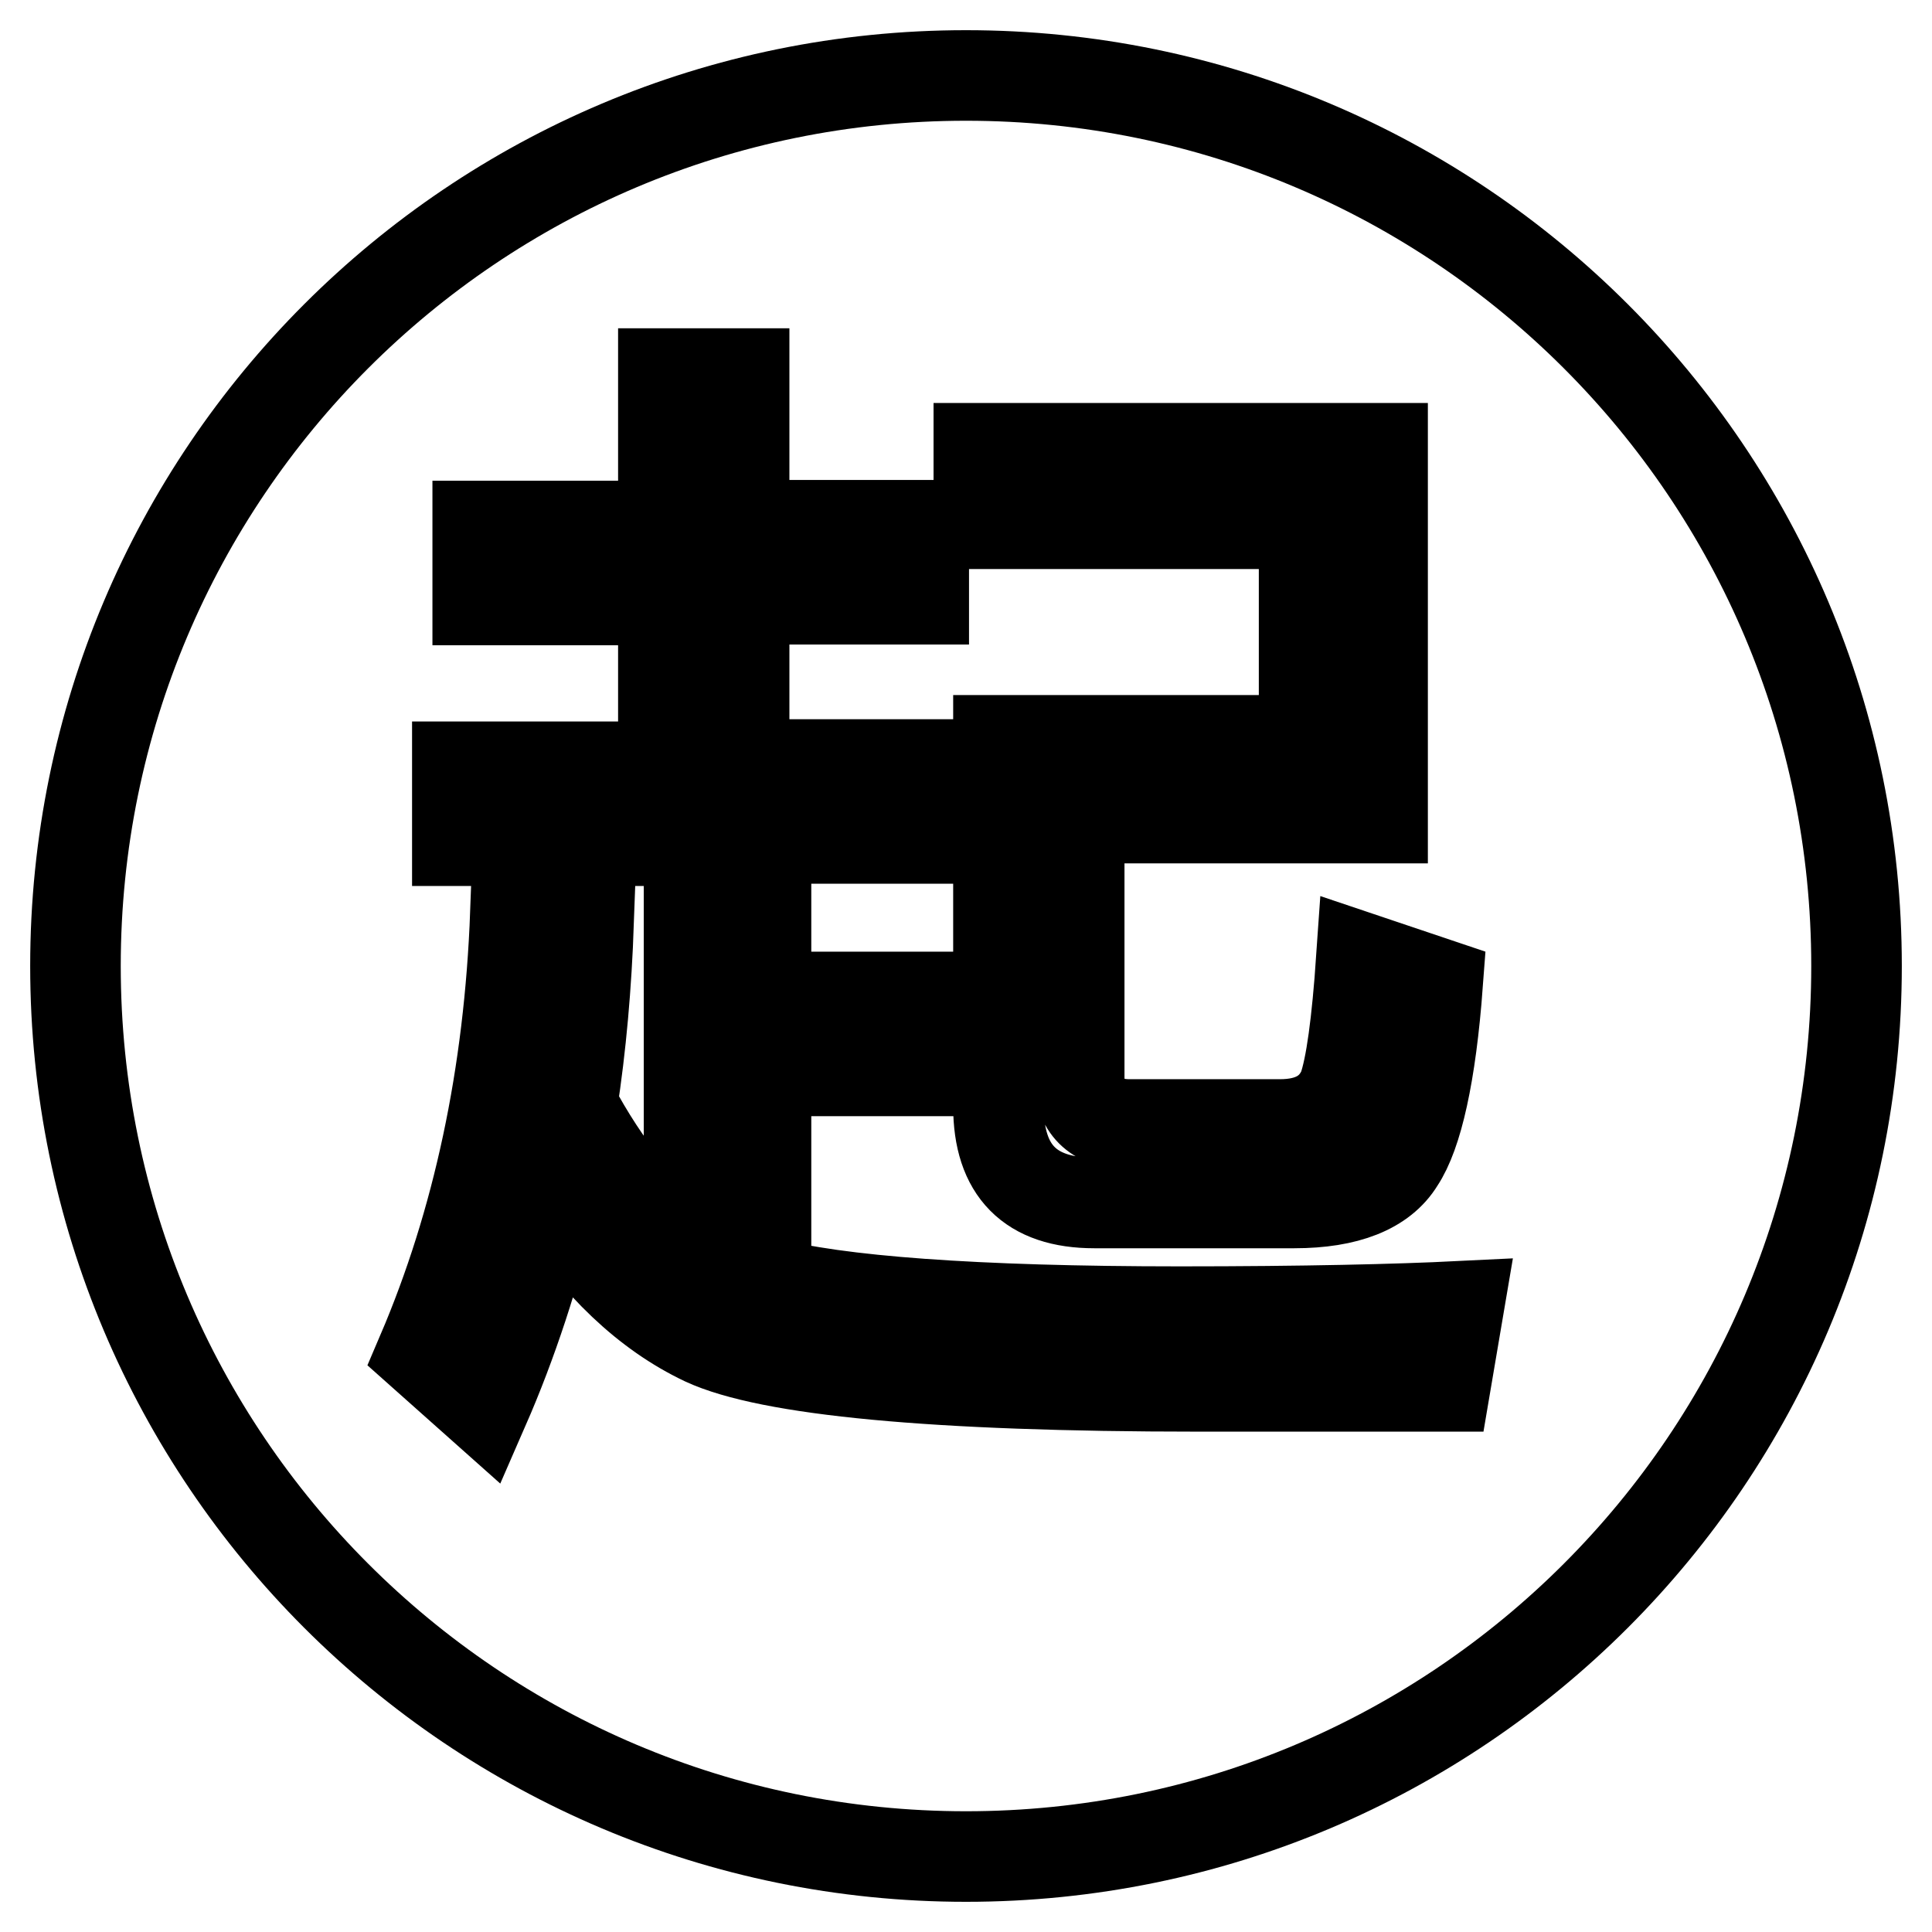 <?xml version="1.0" encoding="utf-8"?>
<!-- Svg Vector Icons : http://www.onlinewebfonts.com/icon -->
<!DOCTYPE svg PUBLIC "-//W3C//DTD SVG 1.1//EN" "http://www.w3.org/Graphics/SVG/1.1/DTD/svg11.dtd">
<svg version="1.1" xmlns="http://www.w3.org/2000/svg" xmlns:xlink="http://www.w3.org/1999/xlink" x="0px" y="0px" viewBox="0 0 256 256" enable-background="new 0 0 256 256" xml:space="preserve">
<g><g><path stroke-width="12" fill-opacity="0" stroke="#000000"  d="M128,10C62.8,10,10,62.8,10,128c0,65.2,52.8,118,118,118c65.2,0,118-52.8,118-118C246,62.8,193.2,10,128,10z M129.7,59.4h53.5v49h-40.2v34.3c0,4,2.1,6.1,6.3,6.3h20.3c4.2,0,7-1.6,8.4-4.8c1-2.8,1.8-8.6,2.4-17.3l10.1,3.4c-0.9,12.1-2.7,20-5.1,23.6c-2.2,3.6-6.9,5.5-13.9,5.5h-26.5c-8.5,0-12.7-4.3-12.7-12.8V98.1h40.5V69.4h-43.1L129.7,59.4L129.7,59.4z M191.5,183.7h-32.8c-34.9,0-56.8-2.1-65.4-6.1c-7.6-3.6-14.3-10-20-18.9c-2.4,10-5.4,19.2-9.2,27.9l-8.2-7.3c7.4-17.3,11.6-36.8,12.4-58.4l9.7,1.2c-0.3,8.5-1,16.5-2.2,24.3c4.5,8.4,9.5,14.6,15.5,18.8v-53.8H60.6v-9.8h27.3V79.5H63.3v-9.8h24.6V49.5h10.7v20.1h23.8v9.8H98.6v21.9h25.8v9.8h-22.9v21h21.2v9.8h-21.2v28c9.2,2.5,27.6,3.9,54.8,3.9c16.5,0,28.9-0.3,37-0.7L191.5,183.7z"/></g></g>
</svg>